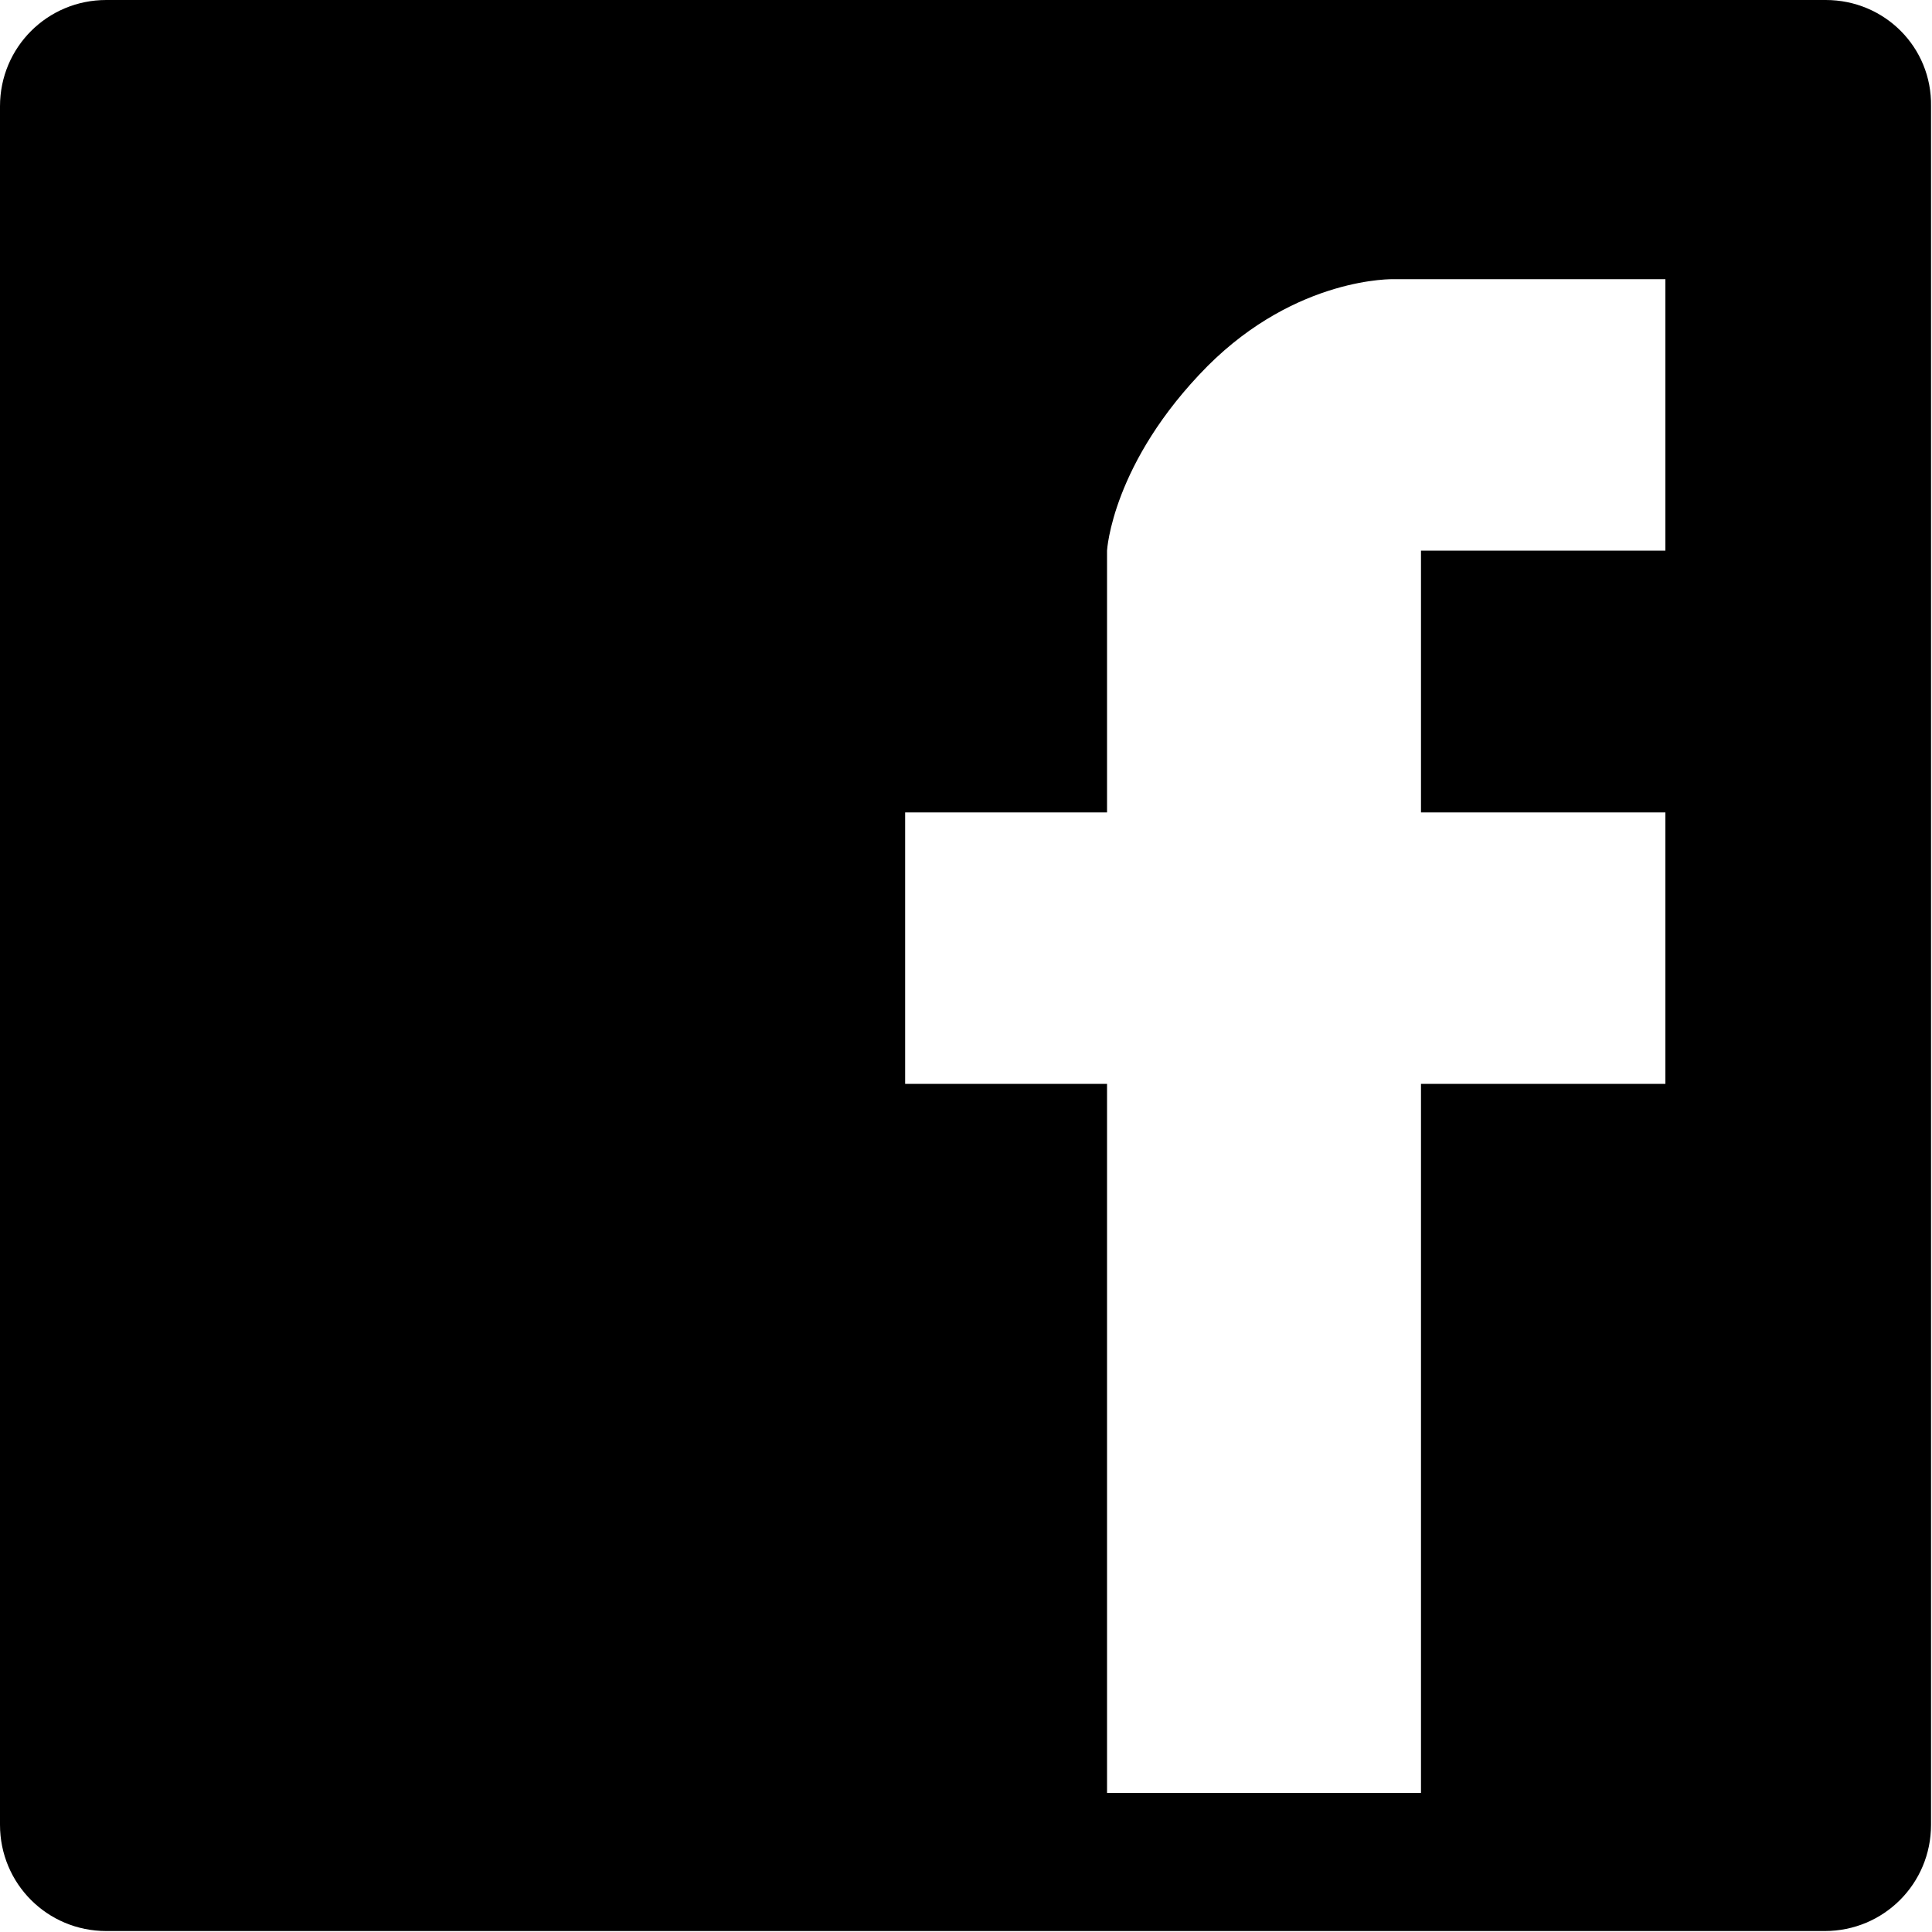 <?xml version="1.0" encoding="UTF-8"?>
<svg id="facebook-icon" xmlns="http://www.w3.org/2000/svg" baseProfile="tiny" version="1.2" viewBox="0 0 200 200">
  <path d="M189,0H11C4.9,0,0,4.9,0,11v177.9c0,6.1,4.9,11,11,11h177.9c6.1,0,11-4.9,11-11V11C200,4.9,195.1,0,189,0ZM172.4,57h-25.3v27.1h25.3v28.1h-25.3v73.4h-32.5v-73.4h-20.9v-28.1h20.9v-27.1s.5-9.1,10.4-19.1c9.3-9.3,19.3-9,19.3-9h28.1v28.1Z" fill="#000"/>
</svg>